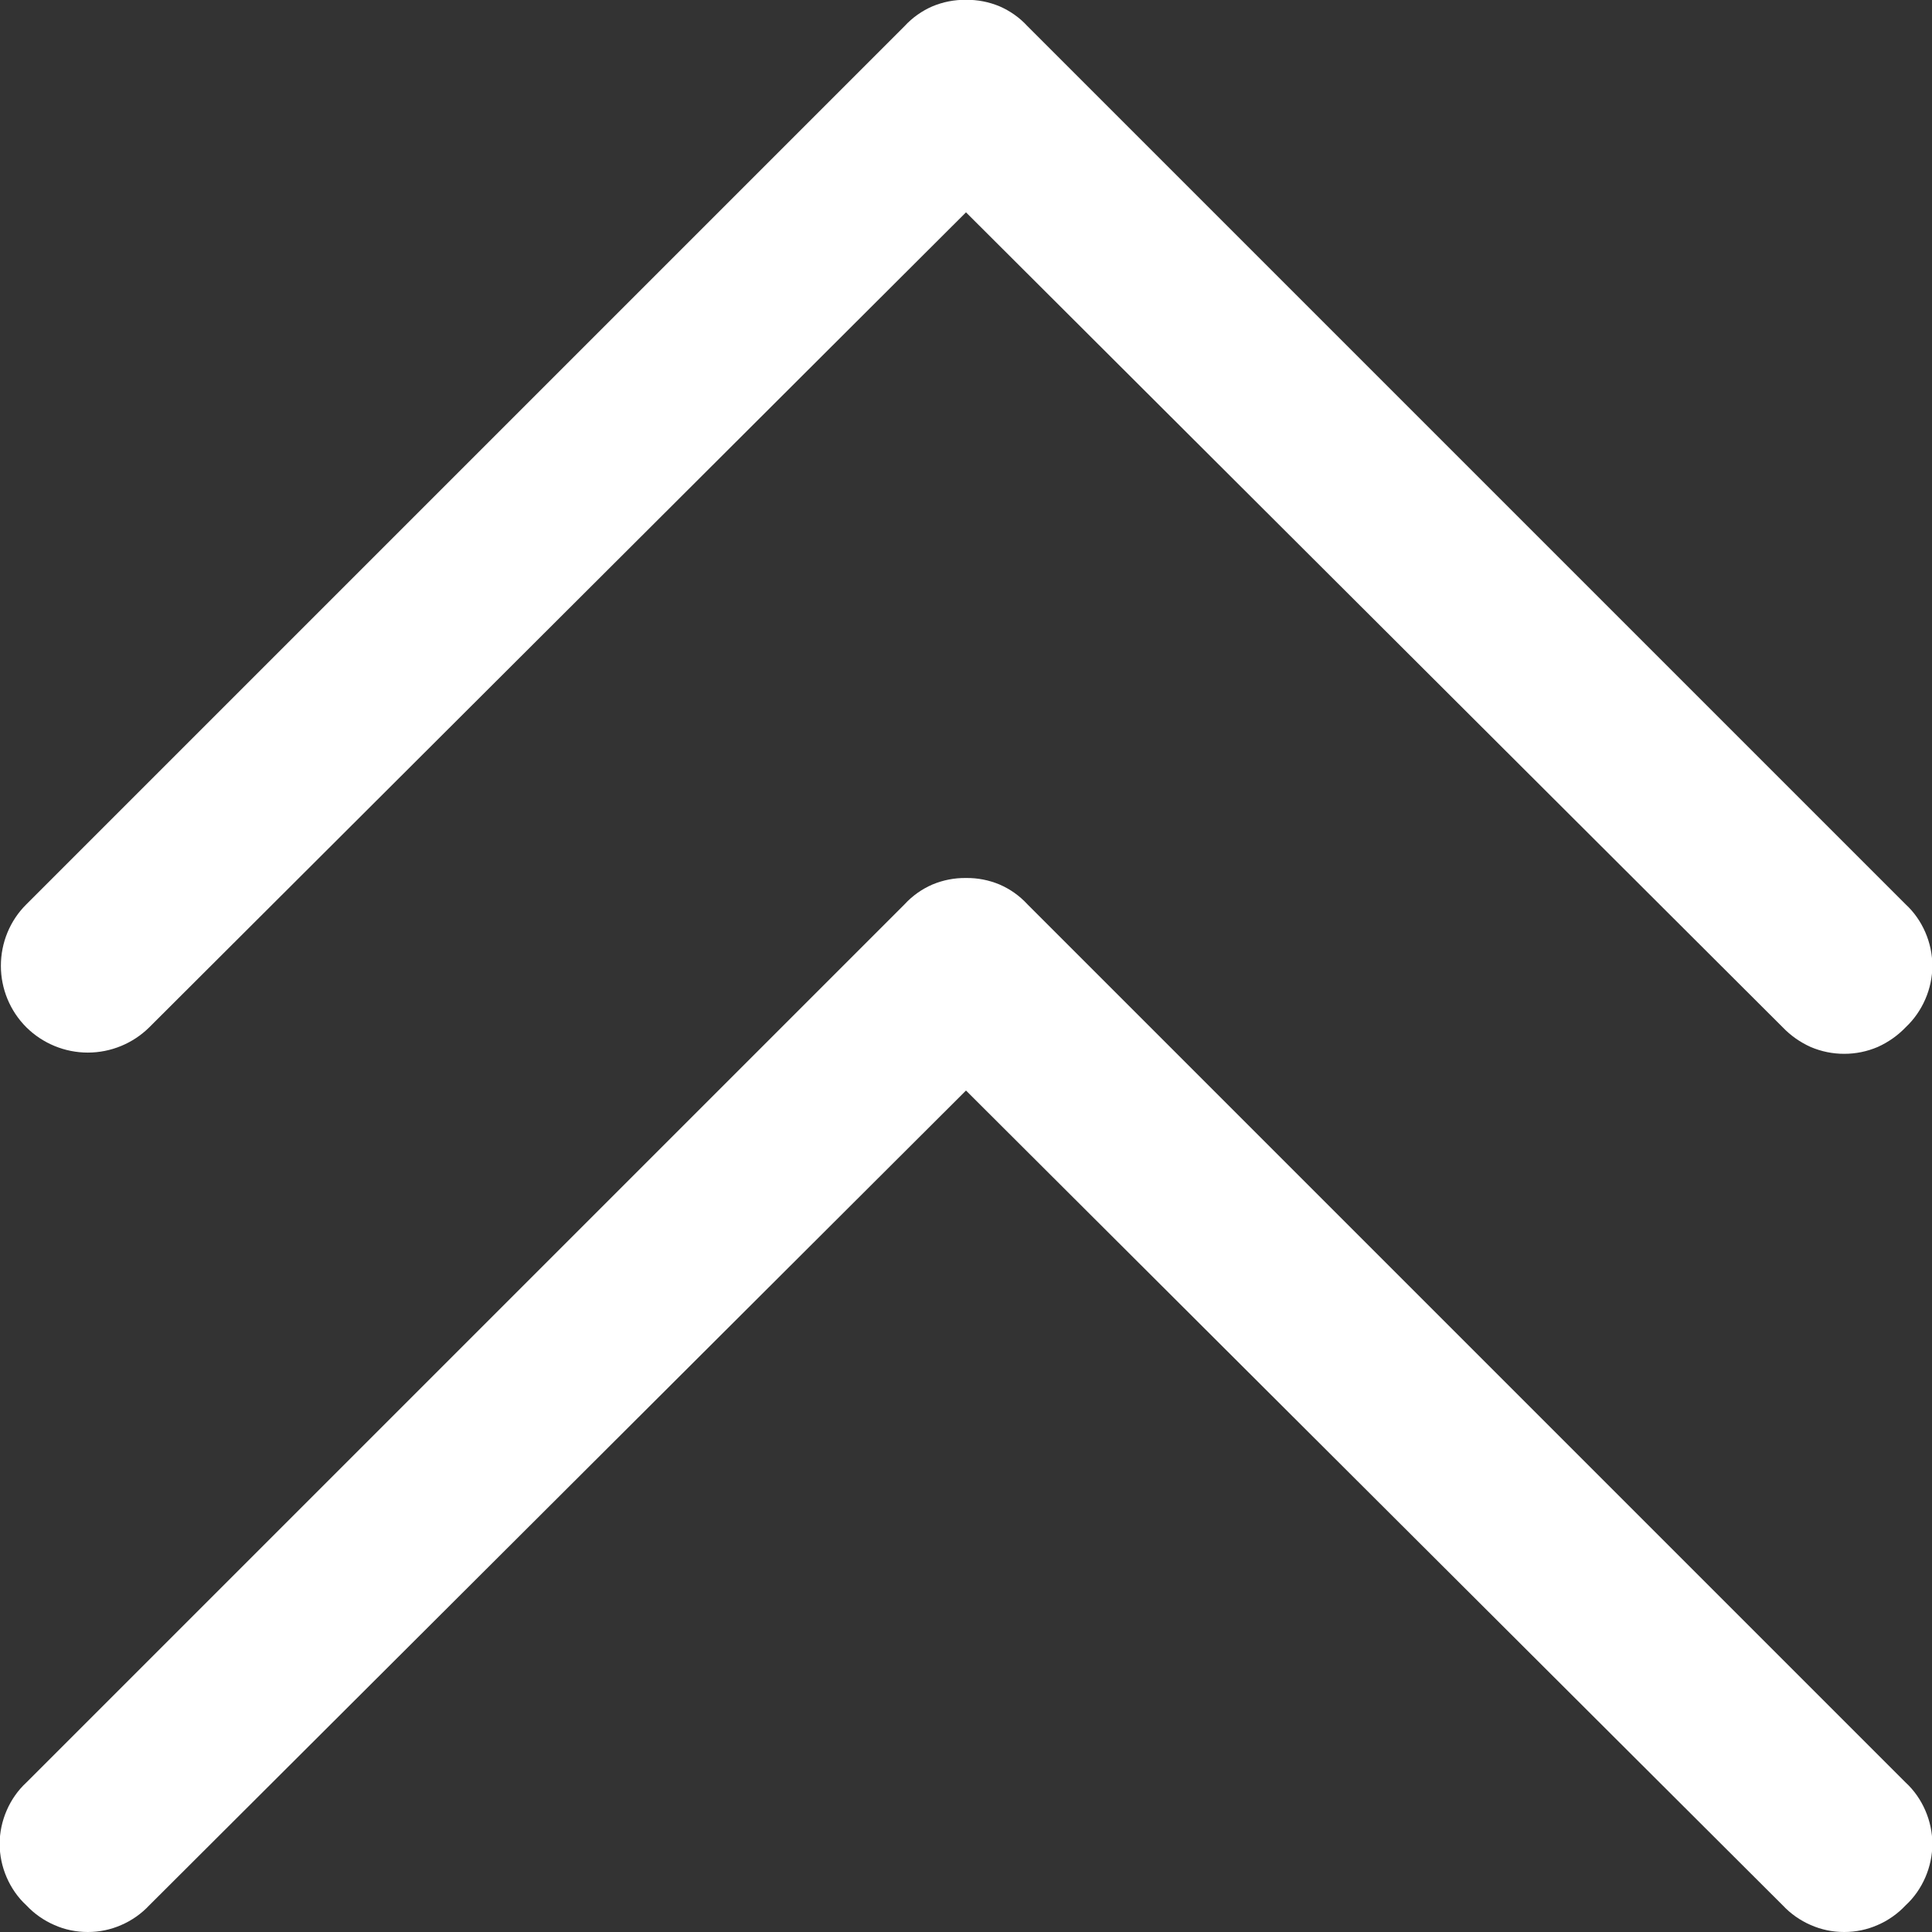 <svg width="11" height="11" viewBox="0 0 11 11" fill="none" xmlns="http://www.w3.org/2000/svg">
<rect x="0" y="0" width="11" height="11" fill="#333333" stroke="none"/>
<g clip-path="url(#clip0)">
<path d="M5.5 -0.001C5.566 -0.002 5.631 0.011 5.691 0.036C5.751 0.062 5.805 0.1 5.85 0.149L10.85 5.149C10.898 5.193 10.936 5.248 10.962 5.308C10.988 5.368 11.002 5.433 11.002 5.499C11.002 5.564 10.988 5.629 10.962 5.689C10.936 5.749 10.898 5.804 10.85 5.849C10.805 5.896 10.751 5.934 10.691 5.961C10.63 5.987 10.566 6 10.5 6C10.434 6 10.37 5.987 10.309 5.961C10.249 5.934 10.195 5.896 10.15 5.849L5.5 1.209L0.85 5.849C0.757 5.941 0.631 5.993 0.5 5.993C0.369 5.993 0.243 5.941 0.15 5.849C0.057 5.756 0.005 5.63 0.005 5.499C0.005 5.367 0.057 5.241 0.15 5.149L5.15 0.149C5.195 0.1 5.249 0.062 5.309 0.036C5.369 0.011 5.434 -0.002 5.5 -0.001V-0.001Z" fill="white"/>
<path d="M5.5 4.999C5.566 4.998 5.631 5.011 5.691 5.036C5.751 5.062 5.805 5.1 5.85 5.149L10.85 10.149C10.898 10.193 10.936 10.248 10.962 10.308C10.988 10.368 11.002 10.433 11.002 10.498C11.002 10.564 10.988 10.629 10.962 10.689C10.936 10.749 10.898 10.804 10.85 10.848C10.805 10.896 10.751 10.934 10.691 10.96C10.63 10.987 10.566 11 10.5 11C10.434 11 10.37 10.987 10.309 10.96C10.249 10.934 10.195 10.896 10.15 10.848L5.5 6.209L0.85 10.848C0.805 10.896 0.751 10.934 0.691 10.96C0.63 10.987 0.566 11 0.5 11C0.434 11 0.369 10.987 0.309 10.96C0.249 10.934 0.195 10.896 0.15 10.848C0.102 10.804 0.064 10.749 0.038 10.689C0.012 10.629 -0.002 10.564 -0.002 10.498C-0.002 10.433 0.012 10.368 0.038 10.308C0.064 10.248 0.102 10.193 0.15 10.149L5.15 5.149C5.195 5.1 5.249 5.062 5.309 5.036C5.369 5.011 5.434 4.998 5.5 4.999V4.999Z" fill="white"/>
</g>
<defs>
<clipPath id="clip0">
<rect width="11" height="11" fill="white"/>
</clipPath>
</defs>
</svg>
